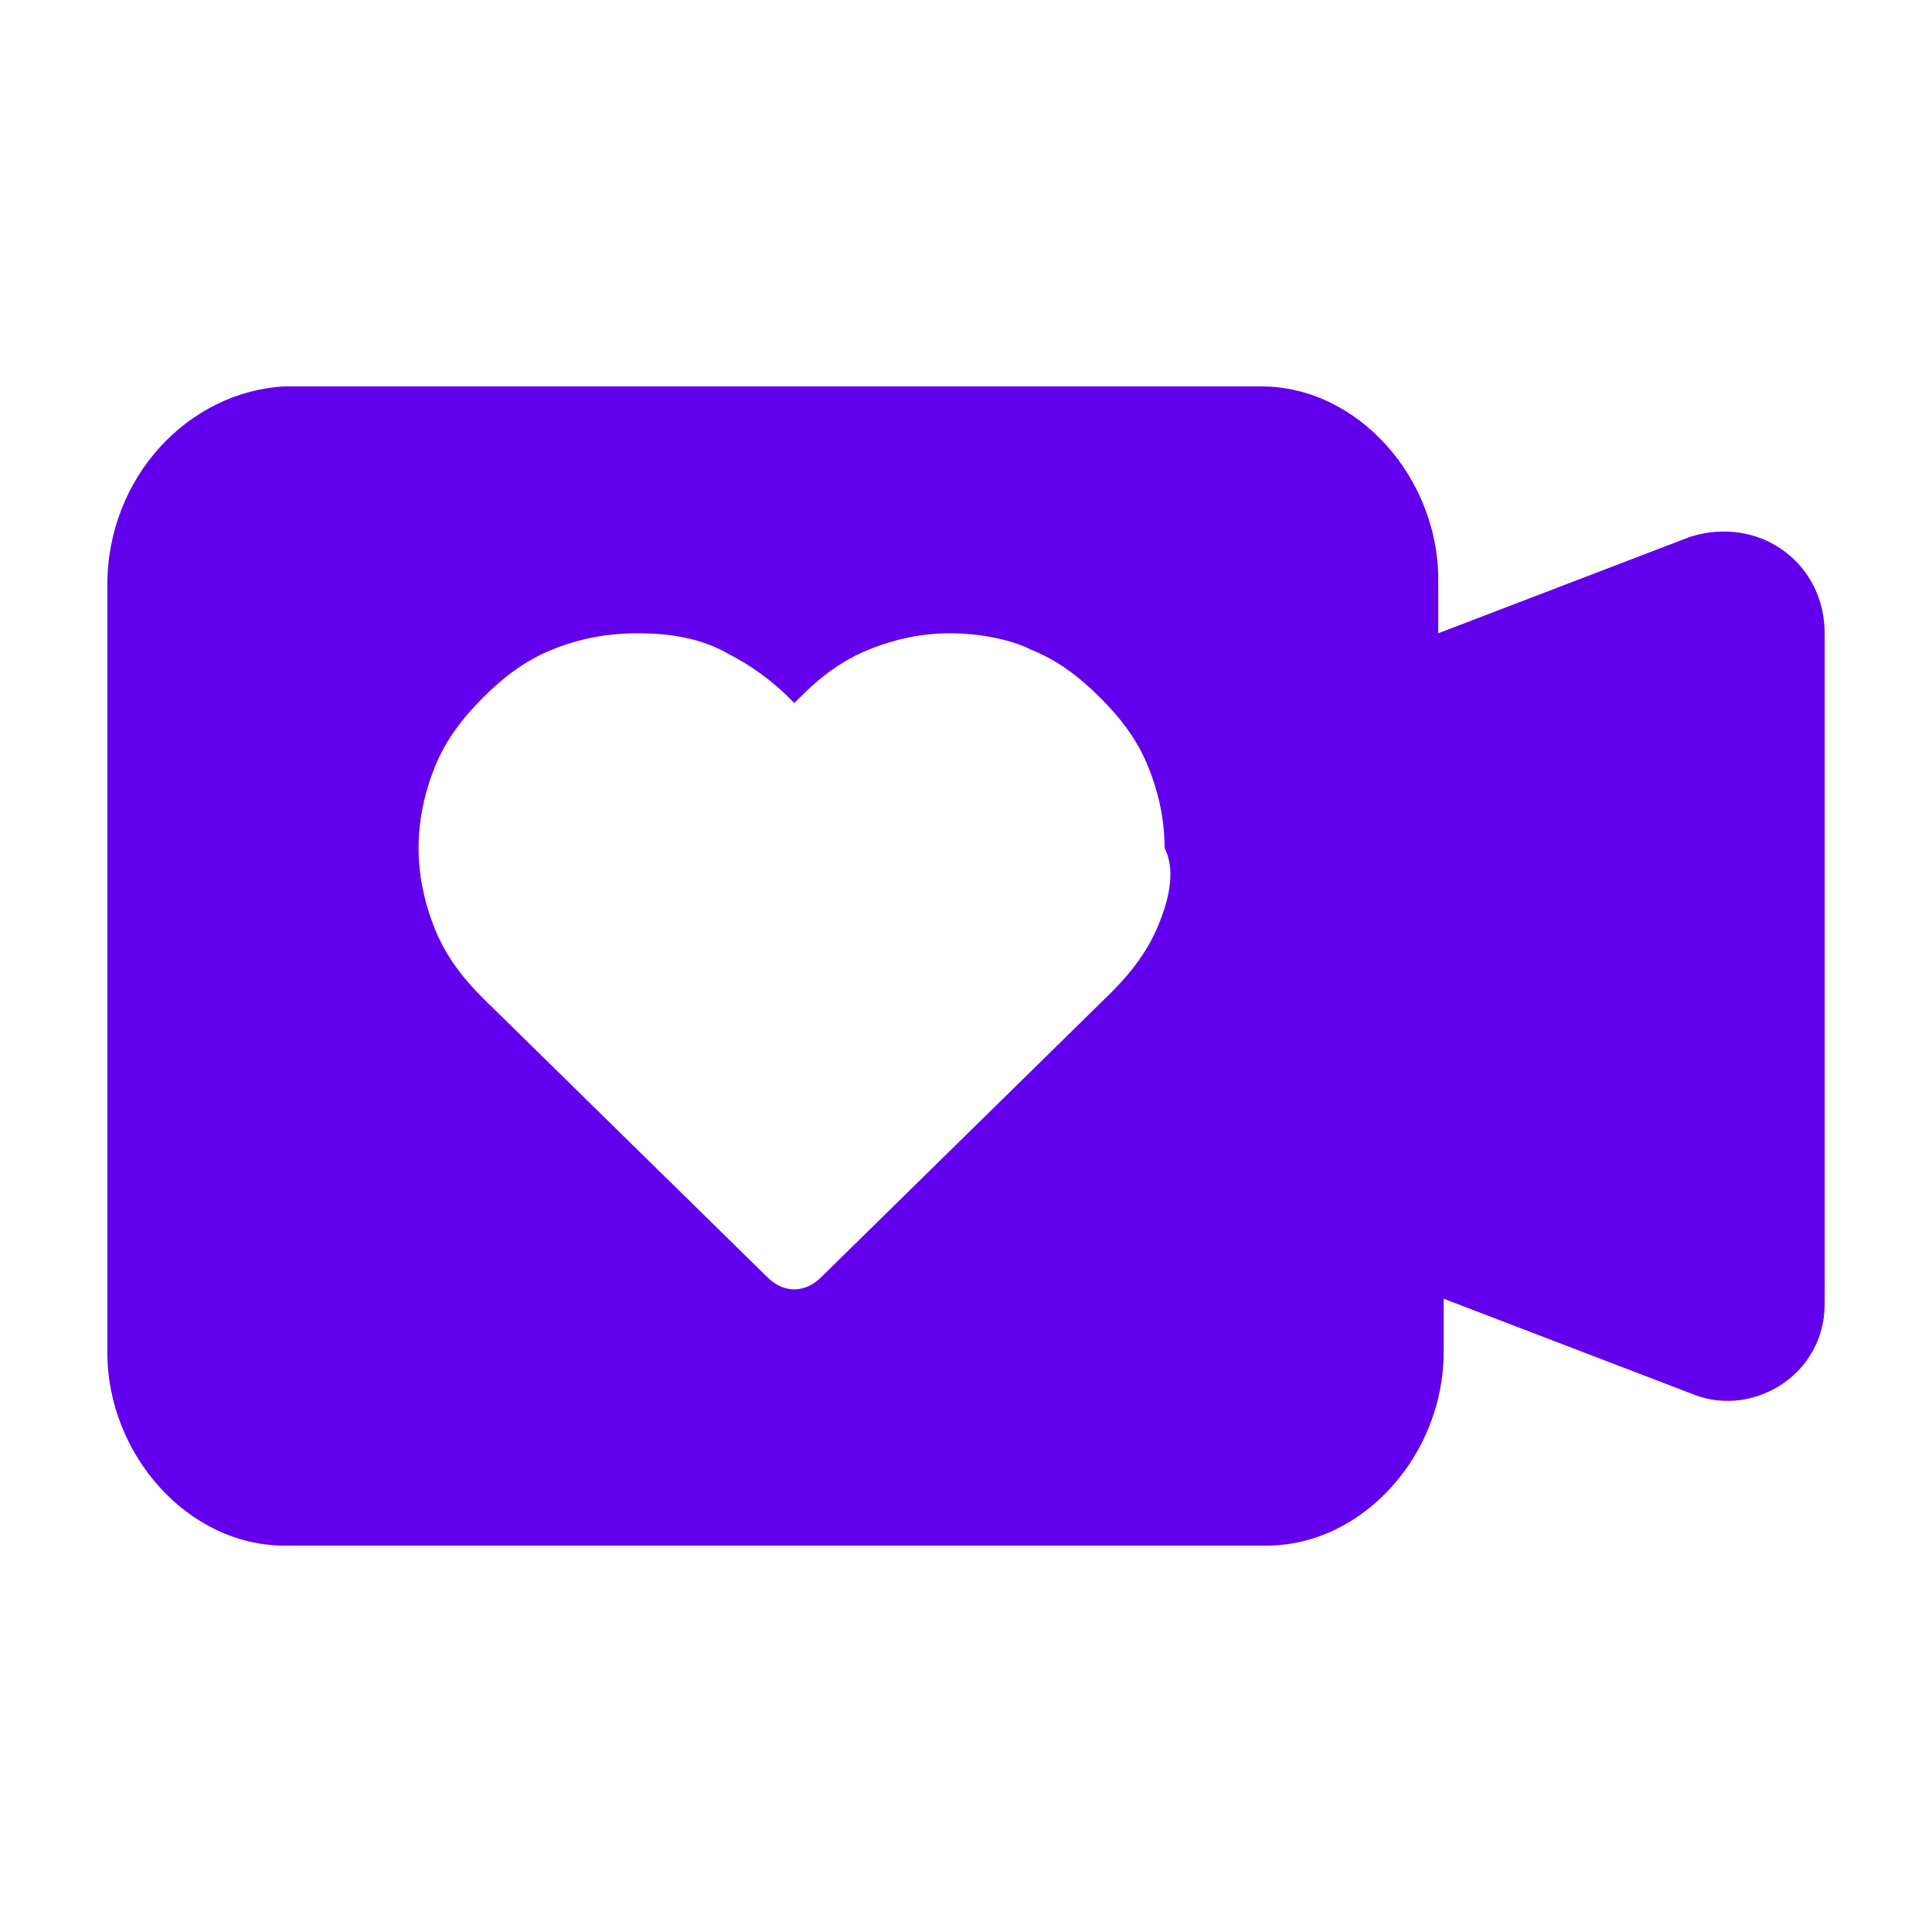 <?xml version="1.0" encoding="utf-8"?>
<!-- Generator: Adobe Illustrator 28.1.0, SVG Export Plug-In . SVG Version: 6.00 Build 0)  -->
<svg version="1.1" id="레이어_1" xmlns="http://www.w3.org/2000/svg" xmlns:xlink="http://www.w3.org/1999/xlink" x="0px"
	 y="0px" viewBox="0 0 36 36" style="enable-background:new 0 0 36 36;" xml:space="preserve">
<style type="text/css">
	.st0{fill:#6200EE;}
</style>
<path class="st0" d="M31.5,10l-4.7,1.8v-1c0-1.9-1.5-3.6-3.3-3.6H5.3C3.5,7.3,2,8.9,2,10.9v14.3c0,1.9,1.5,3.6,3.3,3.6h18.3
	c1.8,0,3.3-1.7,3.3-3.6v-1l4.7,1.8c1.1,0.4,2.4-0.4,2.4-1.7V11.8C34,10.5,32.8,9.6,31.5,10z M21.6,17.2L21.6,17.2
	c-0.2,0.5-0.5,0.9-0.9,1.3l-5.4,5.3c-0.3,0.3-0.7,0.3-1,0l-5.3-5.2c-0.4-0.4-0.7-0.8-0.9-1.3c-0.2-0.5-0.3-1-0.3-1.5
	c0-0.5,0.1-1,0.3-1.5c0.2-0.5,0.5-0.9,0.9-1.3c0.4-0.4,0.8-0.7,1.3-0.9c0.5-0.2,1-0.3,1.6-0.3c0.6,0,1.2,0.1,1.7,0.4
	c0.4,0.2,0.8,0.5,1.1,0.8l0.1,0.1l0.1-0.1c0.4-0.4,0.8-0.7,1.3-0.9c0.5-0.2,1-0.3,1.5-0.3h0c0.5,0,1.1,0.1,1.5,0.3
	c0.5,0.2,0.9,0.5,1.3,0.9c0.4,0.4,0.7,0.8,0.9,1.3c0.2,0.5,0.3,1,0.3,1.5C21.9,16.2,21.8,16.7,21.6,17.2z"/>
</svg>
